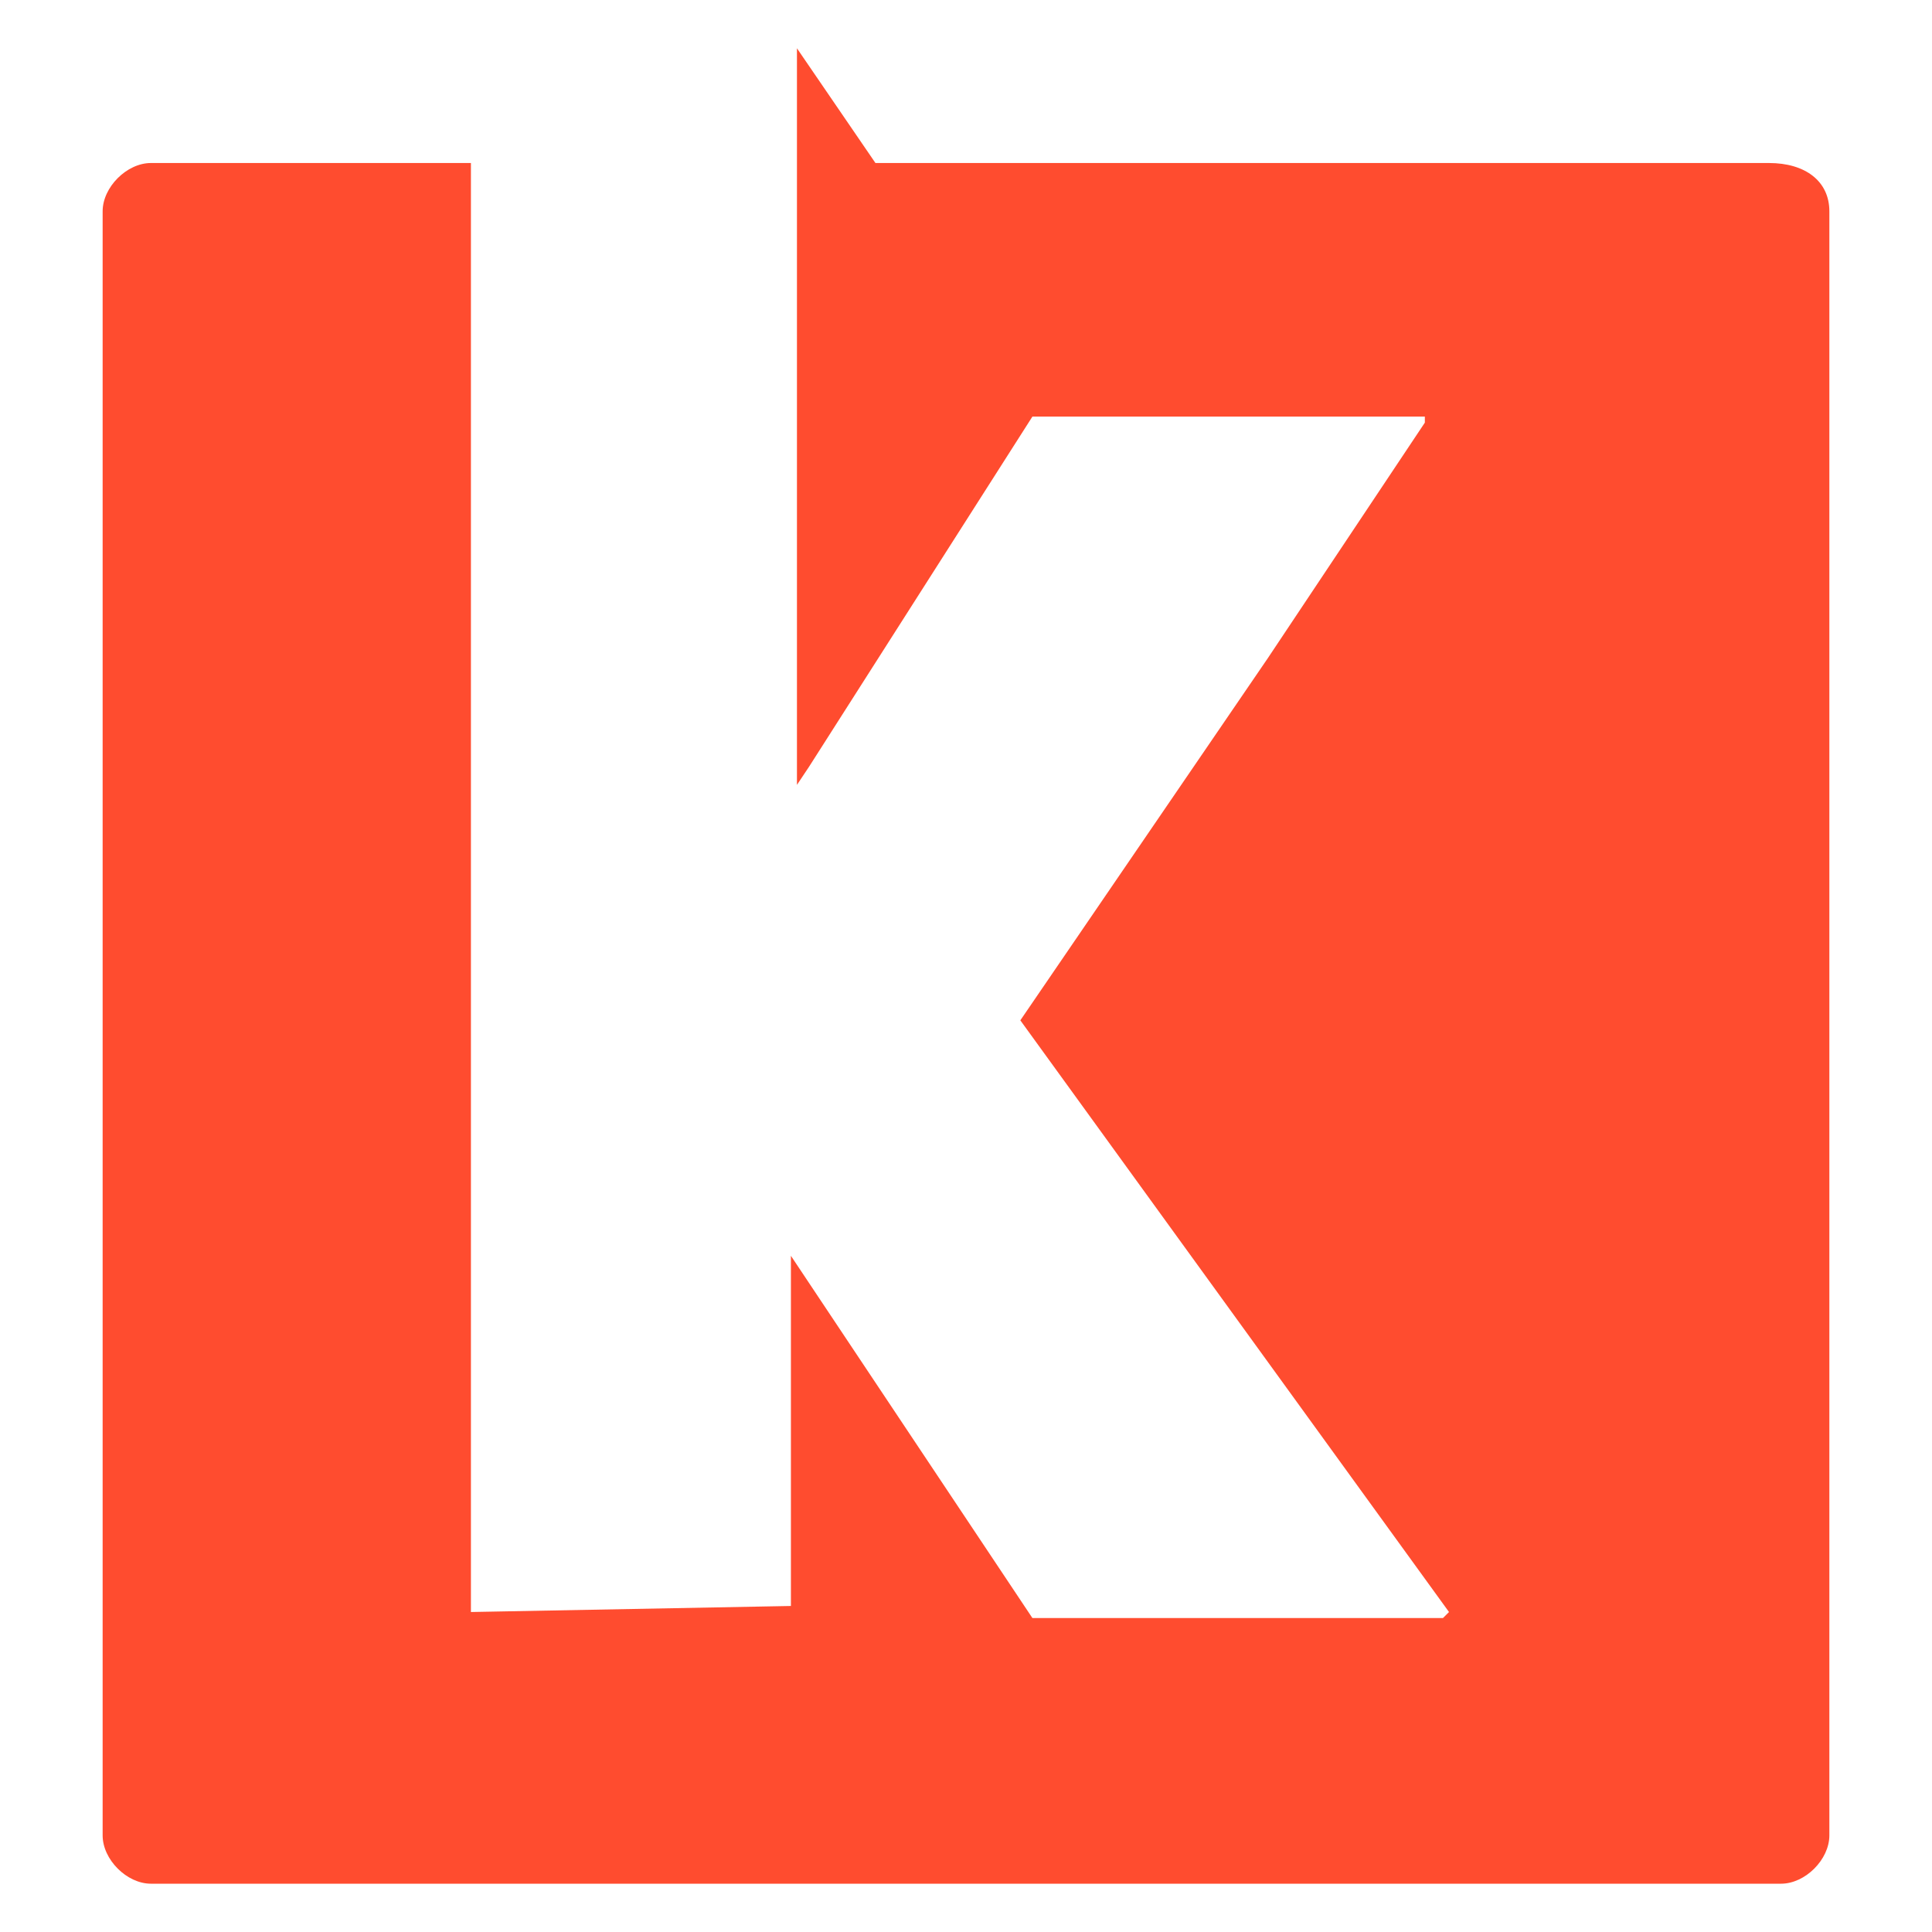 <?xml version="1.0" encoding="utf-8"?>
<!-- Generator: Adobe Illustrator 24.1.0, SVG Export Plug-In . SVG Version: 6.00 Build 0)  -->
<svg version="1.1" id="Layer_1" xmlns="http://www.w3.org/2000/svg" xmlns:xlink="http://www.w3.org/1999/xlink" x="0px" y="0px"
	 width="32px" height="32px" viewBox="0 0 32 32" style="enable-background:new 0 0 32 32;" xml:space="preserve">
<style type="text/css">
	.st0{fill:#FF4C2F;}
</style>
<g>
	<g>
		<path class="st0" d="M30.3,3.5v26.9c0,0.4-0.4,0.8-0.8,0.8H2.5c-0.4,0-0.8-0.4-0.8-0.8V3.5c0-0.4,0.4-0.8,0.8-0.8h5.3v19.1l0,4.9
			l5.3-0.1l0-5.9l0,0.1l4,6l0,0l0,0h6.8L24,26.7l0,0l-7.1-9.8l4.1-6L23.6,7l0-0.1h-6.5l-3.7,5.8l-0.2,0.3l0,0V2.7h0V0.8l1.3,1.9
			h14.8C29.9,2.7,30.3,3,30.3,3.5z"/>
	</g>
</g>
</svg>
